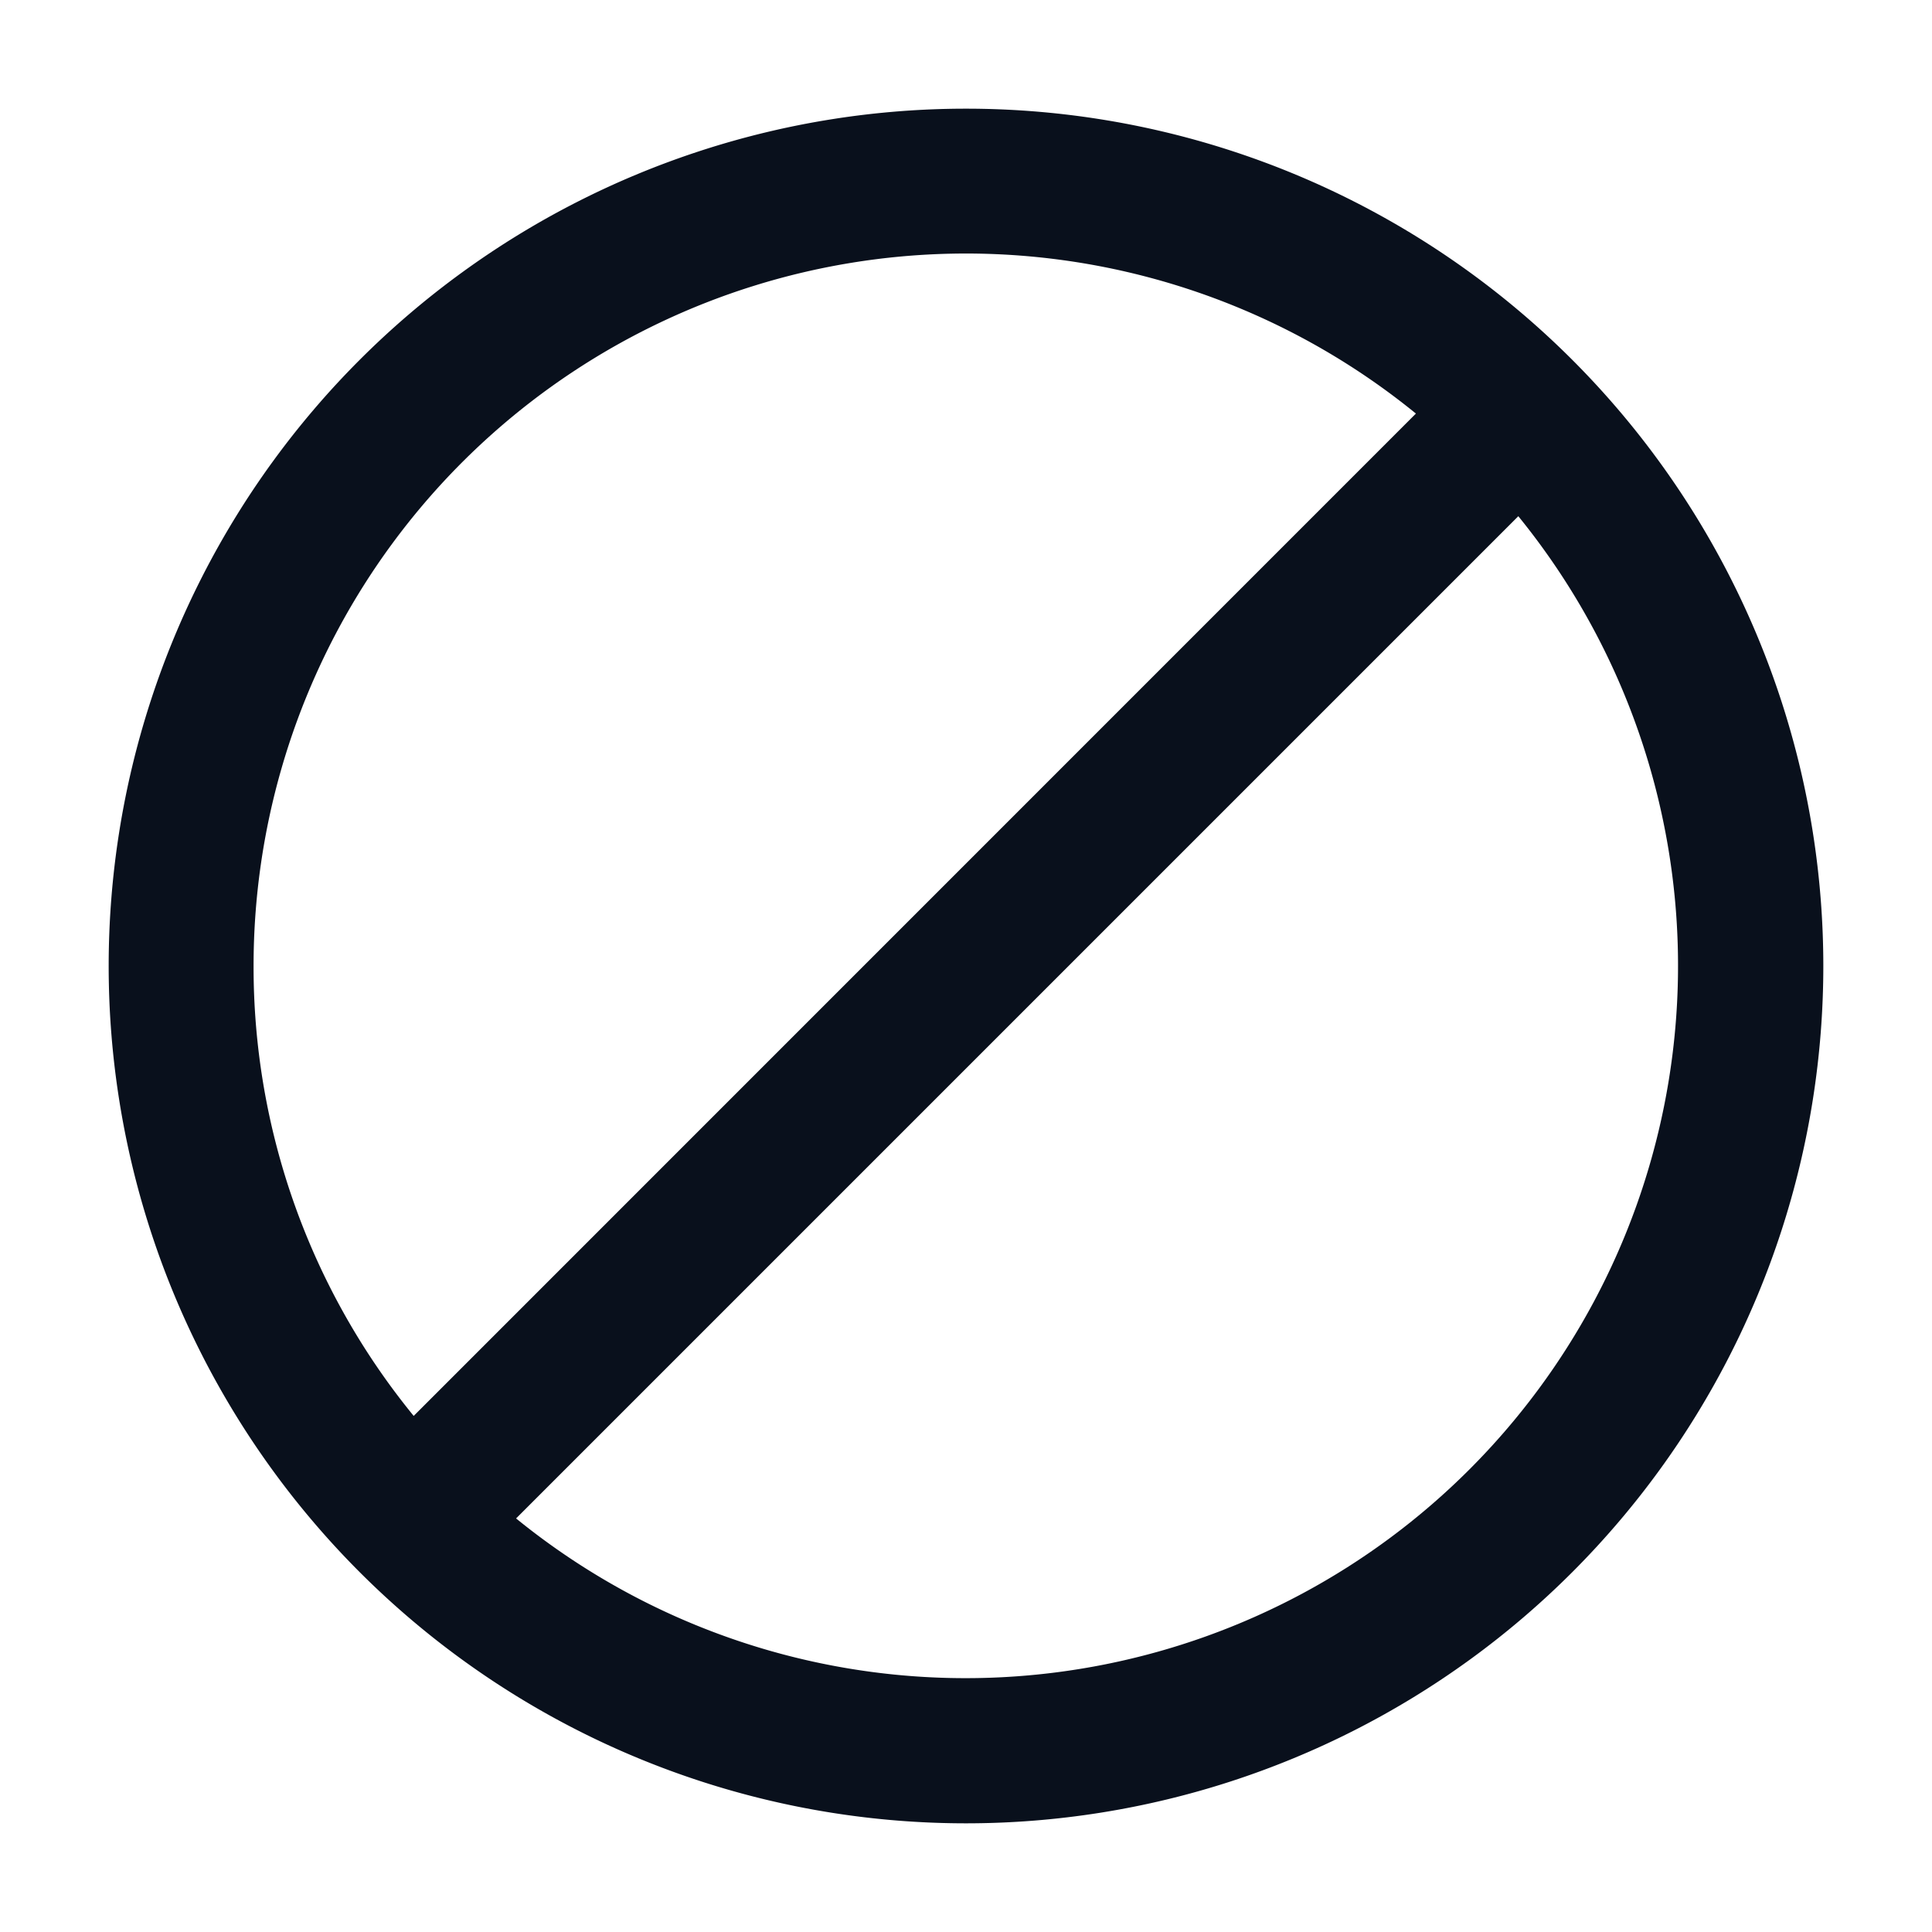 <svg
  xmlns="http://www.w3.org/2000/svg"
  width="16"
  height="16"
  fill="none"
  viewBox="0 0 16 16"
>
  <g clip-path="url(#prefix__clip0_3221_3659)">
    <path
      fill="#09101C"
      fill-rule="evenodd"
      d="M8 .9a7.1 7.1 0 1 0 0 14.2A7.1 7.1 0 0 0 8 .9ZM2.1 8a5.9 5.9 0 0 1 9.626-4.575l-8.3 8.301A5.876 5.876 0 0 1 2.1 8Zm2.174 4.575a5.9 5.9 0 0 0 8.3-8.3l-8.3 8.3Z"
      clip-rule="evenodd"
    />
  </g>
  <defs>
    <clipPath id="prefix__clip0_3221_3659">
      <path fill="#fff" d="M0 0h16v16H0z" />
    </clipPath>
  </defs>
</svg>
